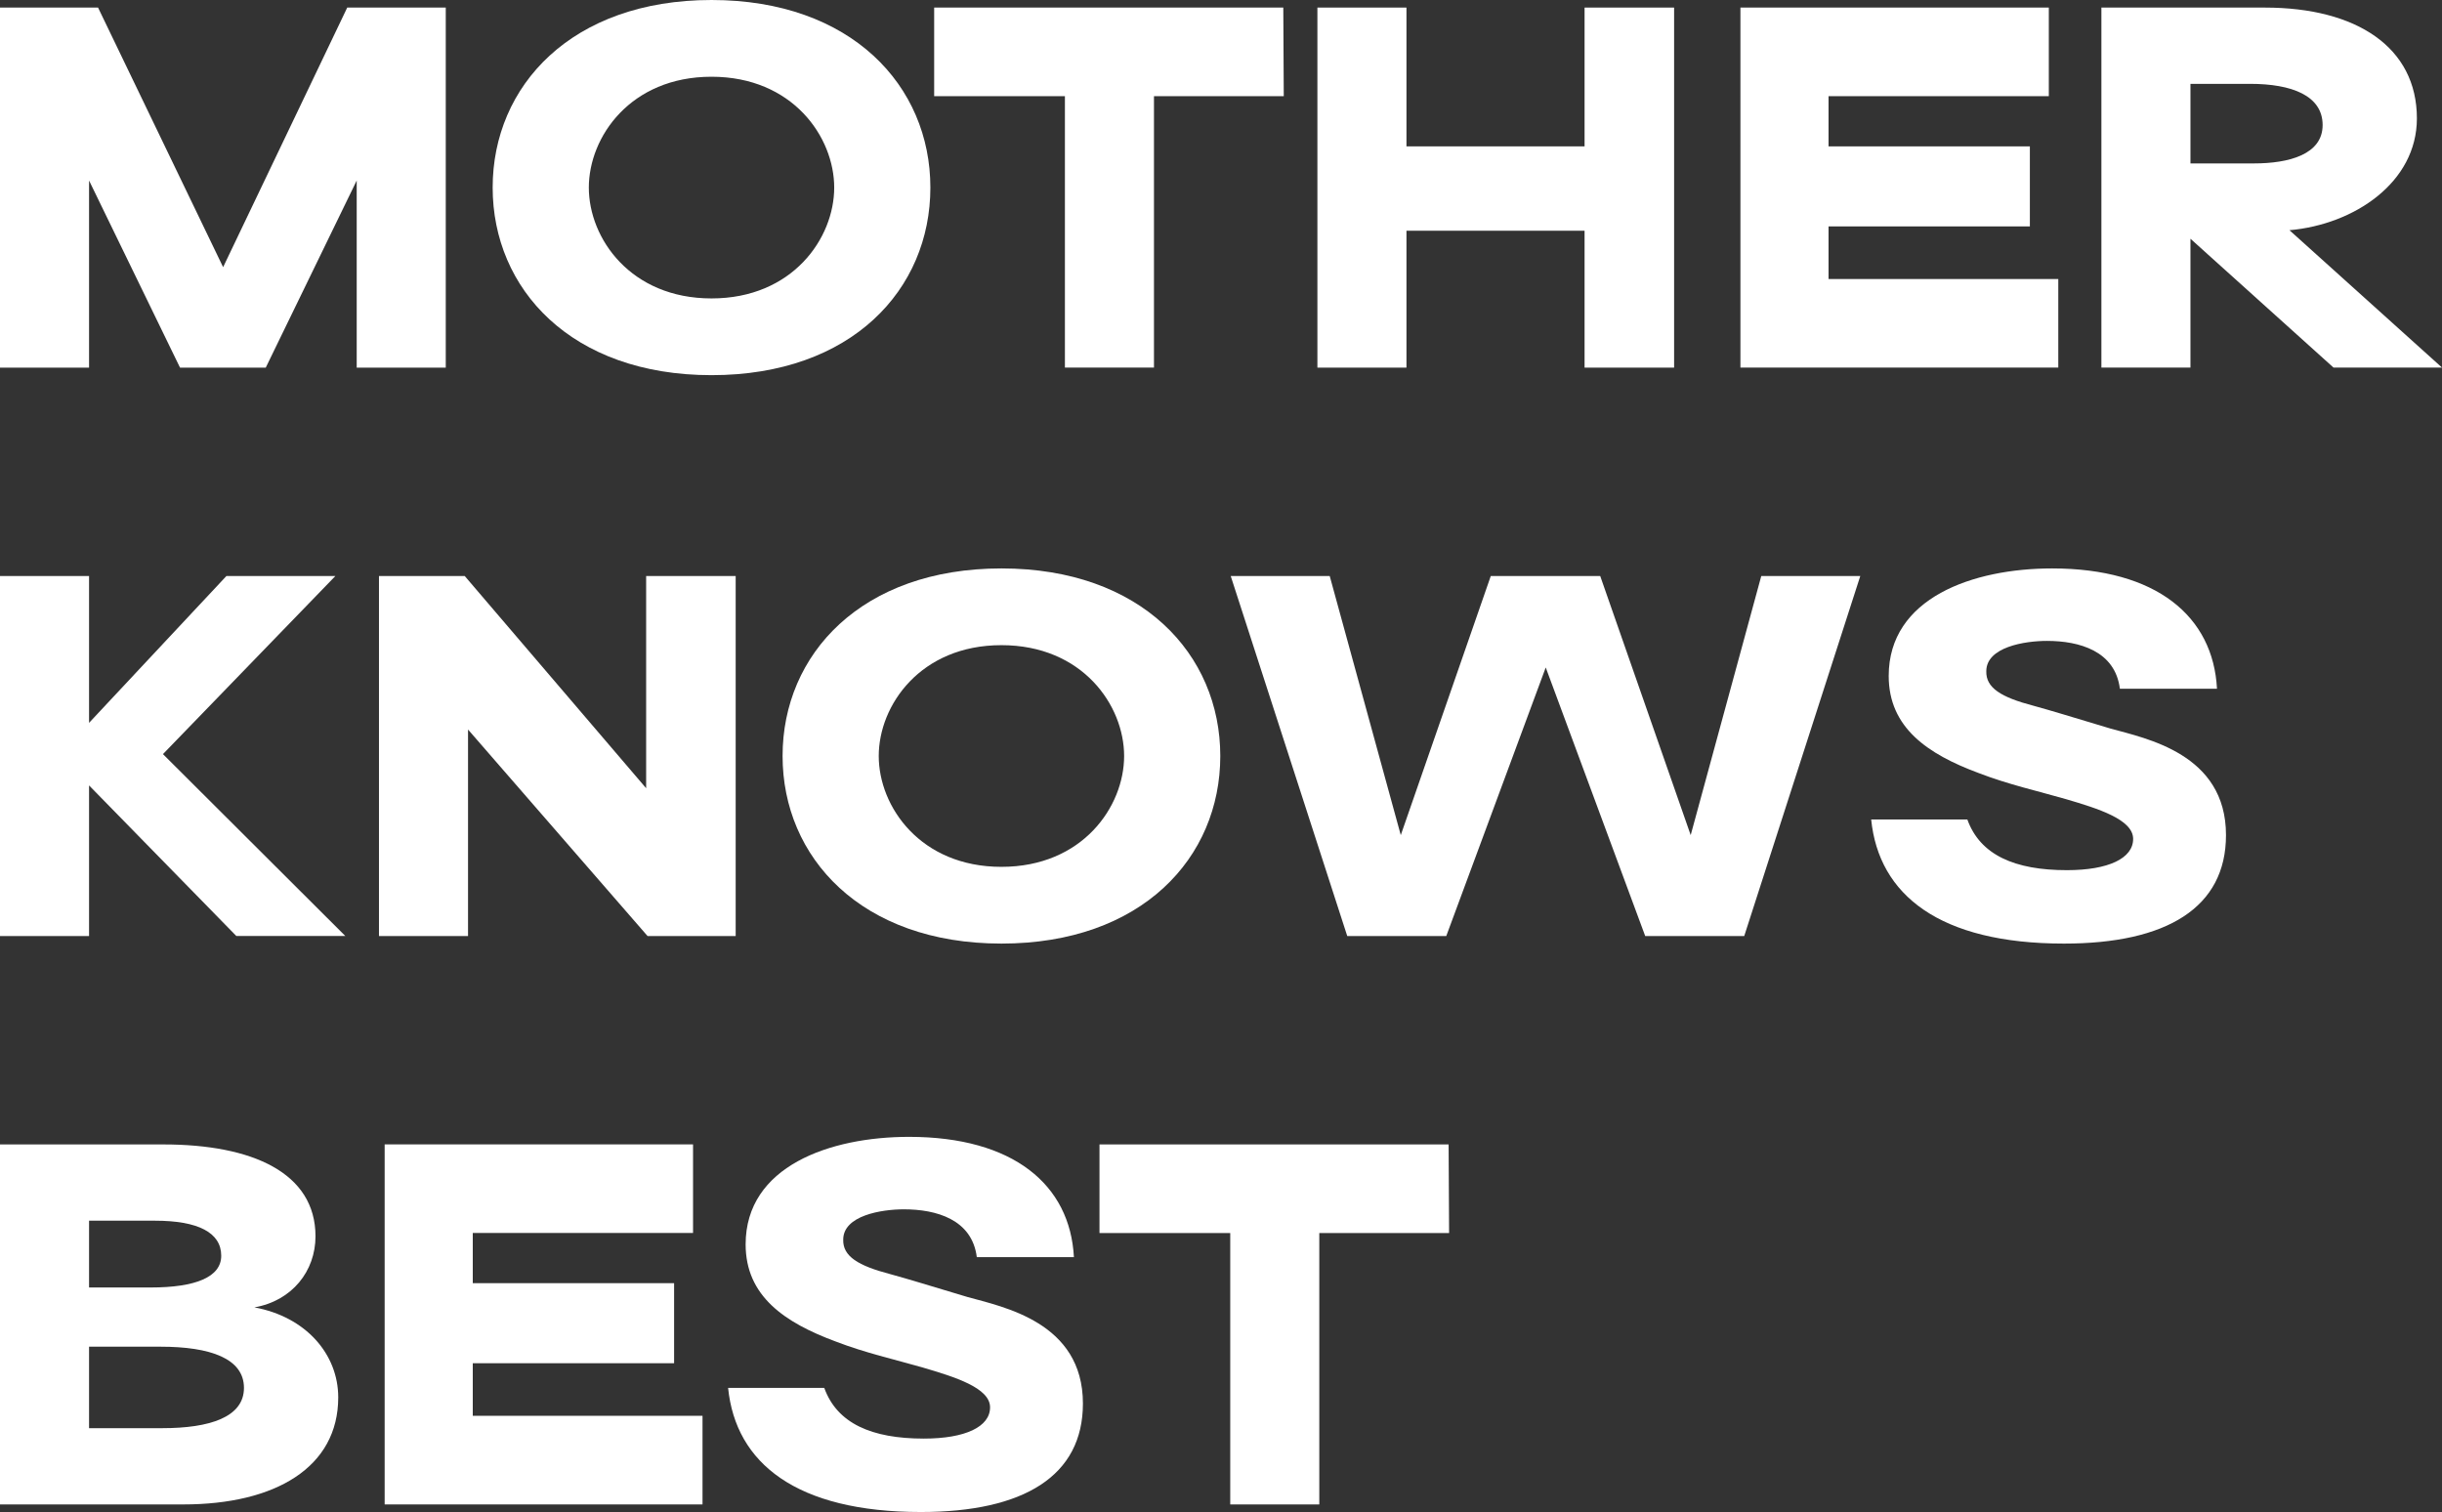 <?xml version="1.0" encoding="UTF-8"?><svg id="Layer_2" xmlns="http://www.w3.org/2000/svg" viewBox="0 0 515.5 319.21"><rect x="0" y="0" width="515.5" height="319.21" fill="#333333" stroke="none"/><defs><style>.cls-1{fill:#fff;stroke-width:0px;}</style></defs><g id="Layer_2-2"><path class="cls-1" d="M0,1.6h20.7l26.4,54.8L73.3,1.6h20.8v76.01h-18.8v-39.5l-19.2,39.5h-18.1l-19.2-39.5v39.5H0V1.6Z"/><path class="cls-1" d="M104,39.6C104,18.1,120.7,0,150.2,0s46.2,18.1,46.2,39.6-16.6,39.6-46.2,39.6-46.2-18.2-46.2-39.6ZM176.1,39.6c0-10.7-8.8-23.4-25.9-23.4s-25.9,12.7-25.9,23.4,8.8,23.4,25.9,23.4,25.9-12.7,25.9-23.4Z"/><path class="cls-1" d="M243.6,20.3v57.3h-18.8V20.3h-27.6V1.6h73.7l.1,18.7h-27.4Z"/><path class="cls-1" d="M353.4,1.6v76.01h-18.9v-28.9h-37.6v28.9h-18.8V1.6h18.8v29.3h37.6V1.6h18.9Z"/><path class="cls-1" d="M434.5,58.9v18.7h-67.1V1.6h65.1v18.7h-46.5v10.6h42.5v16.9h-42.5v11.1h48.5Z"/><path class="cls-1" d="M443.6,1.6h34.5c19.4,0,32.1,8.4,32.1,23.4,0,13.5-13.2,22.4-26.9,23.6l32.2,29h-22.9l-30.2-27.2v27.2h-18.8V1.6ZM475.8,34.5c7.4,0,14.5-1.9,14.5-8.1s-6.5-8.7-15.3-8.7h-12.6v16.8h13.4Z"/><path class="cls-1" d="M49.9,197.61l-31.1-31.8v31.8H0v-76.01h18.8v31l29-31h23l-36.4,37.6,38.5,38.4h-23Z"/><path class="cls-1" d="M80,121.6h18.1l38.3,44.8v-44.8h18.9v76.01h-18.6l-37.9-43.6v43.6h-18.8v-76.01Z"/><path class="cls-1" d="M165.2,159.6c0-21.5,16.7-39.6,46.2-39.6s46.2,18.1,46.2,39.6-16.6,39.6-46.2,39.6-46.2-18.2-46.2-39.6ZM237.3,159.6c0-10.7-8.8-23.4-25.9-23.4s-25.9,12.7-25.9,23.4,8.8,23.4,25.9,23.4,25.9-12.7,25.9-23.4Z"/><path class="cls-1" d="M259.8,121.6h20.9l15,54.7,19-54.7h23.1l19.1,54.7,14.9-54.7h20.9l-24.5,76.01h-20.9l-21-56.7-21,56.7h-20.9l-24.6-76.01Z"/><path class="cls-1" d="M395,173h20.3c2.7,7.5,10,10.7,21,10.7,8.8,0,14-2.5,14-6.6s-7.4-6.4-14.2-8.4c-5.9-1.7-12.2-3.1-18.4-5.5-10.8-4-19-9.6-19-20.5,0-16.5,17.8-22.7,34.5-22.7,22,0,34,10.1,34.8,25.4h-20.5c-1-8-8.6-10.1-15.4-10.1-4.7,0-12.8,1.3-12.8,6.4-.1,3.5,3.1,5.5,10,7.3,4,1.1,7.2,2.1,16.2,4.8,7.5,2.1,24.4,5.3,24.4,22.5,0,15.3-12.5,22.9-34.2,22.9-26.3,0-39.1-10.3-40.7-26.2Z"/><path class="cls-1" d="M0,241.6h34.5c18.8,0,32.1,6,32.1,19.4,0,7.3-4.9,13.6-12.9,15,10.9,2,17.7,9.9,17.7,19,0,14.8-13.3,22.6-32.7,22.6H0v-76.01ZM31.8,271.8c9.5,0,14.9-2.2,14.9-6.7,0-4.9-4.9-7.4-14-7.4h-13.9v14.1h13ZM34.3,301.5c9.9,0,17.2-2.3,17.2-8.5s-7.1-8.7-17.6-8.7h-15.1v17.2h15.5Z"/><path class="cls-1" d="M148.3,298.9v18.7h-67.1v-76.01h65.1v18.7h-46.5v10.6h42.5v16.9h-42.5v11.1h48.5Z"/><path class="cls-1" d="M153.7,293h20.3c2.7,7.5,10,10.7,21,10.7,8.8,0,14-2.5,14-6.6s-7.4-6.4-14.2-8.4c-5.9-1.7-12.2-3.1-18.4-5.5-10.8-4-19-9.6-19-20.5,0-16.5,17.8-22.7,34.5-22.7,22,0,34,10.1,34.8,25.4h-20.5c-1-8-8.6-10.1-15.4-10.1-4.7,0-12.8,1.3-12.8,6.4-.1,3.5,3.1,5.5,10,7.3,4,1.1,7.2,2.1,16.2,4.8,7.5,2.1,24.4,5.3,24.4,22.5,0,15.3-12.5,22.9-34.2,22.9-26.3,0-39.1-10.3-40.7-26.2Z"/><path class="cls-1" d="M278.5,260.3v57.3h-18.8v-57.3h-27.6v-18.7h73.7l.1,18.7h-27.4Z"/></g></svg>